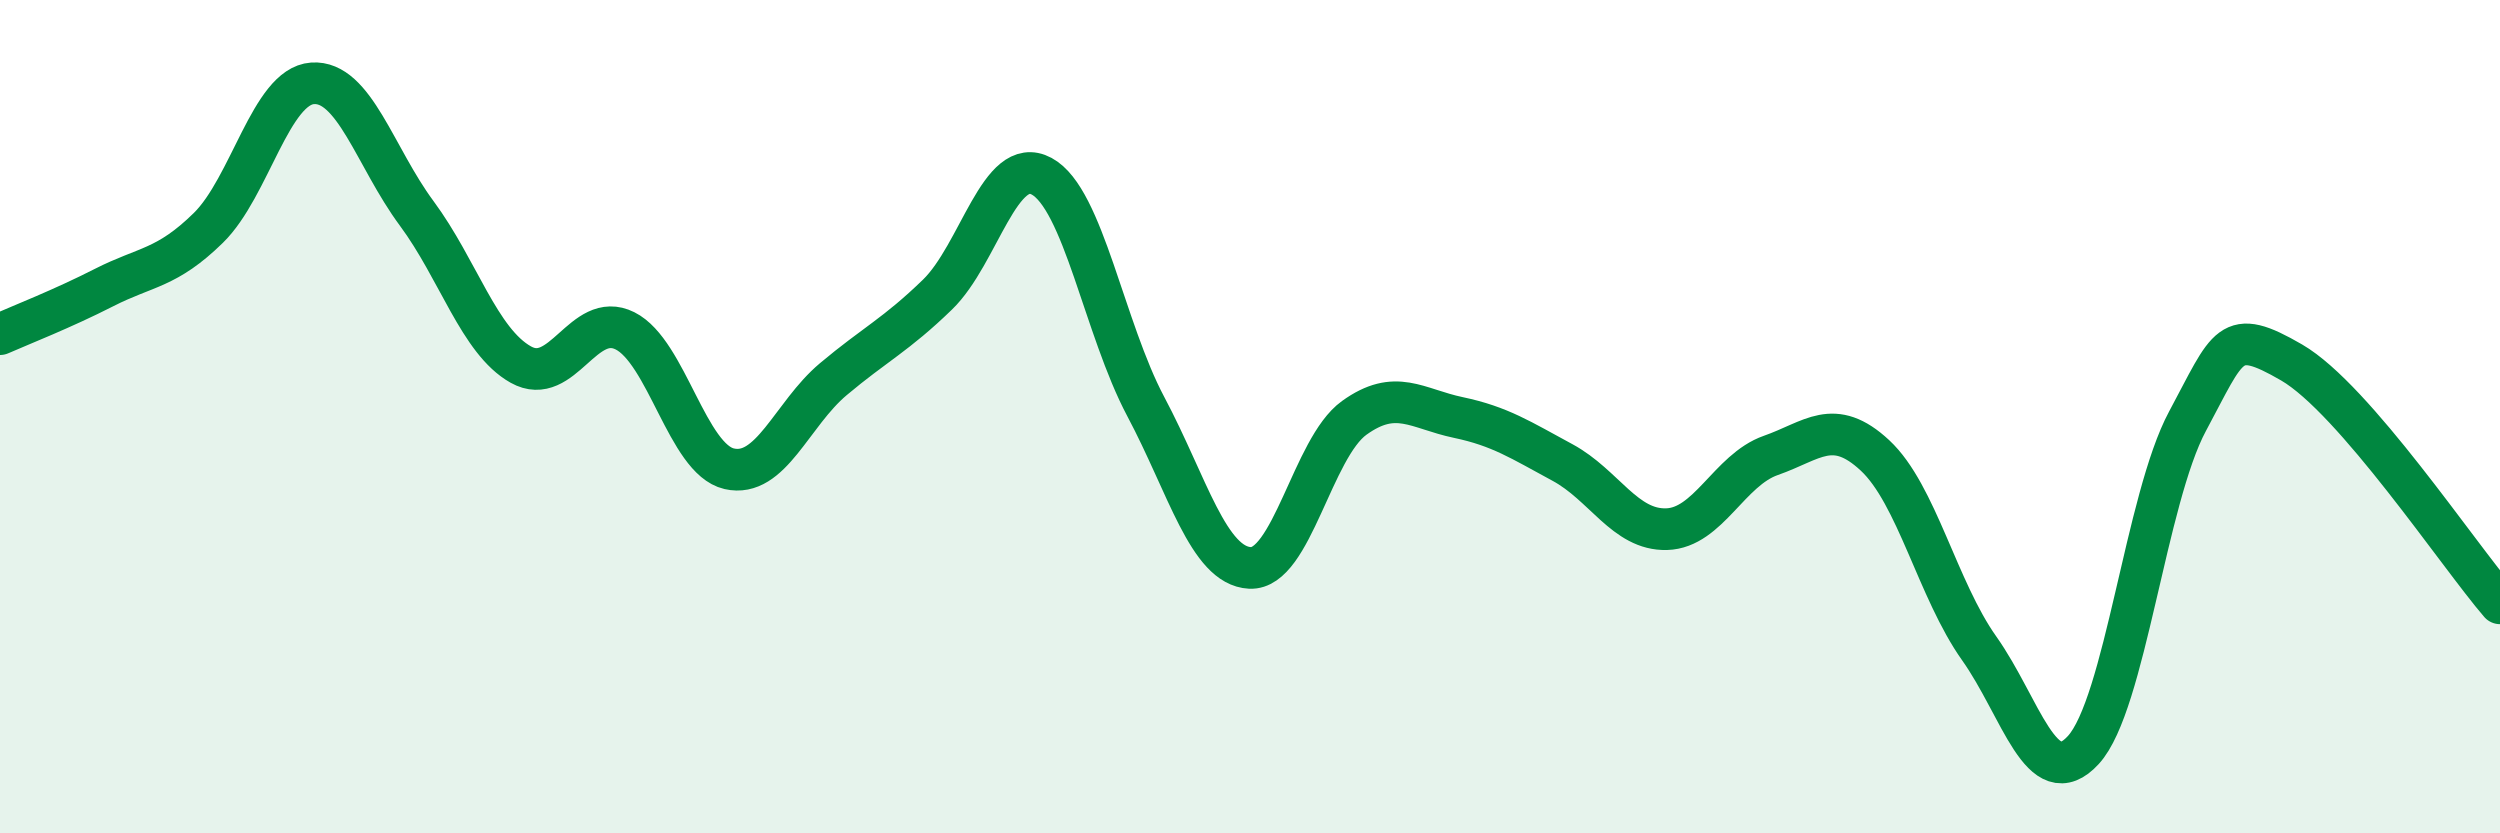 
    <svg width="60" height="20" viewBox="0 0 60 20" xmlns="http://www.w3.org/2000/svg">
      <path
        d="M 0,8.02 C 0.5,7.8 1.5,7.41 2.5,6.9 C 3.5,6.39 4,6.45 5,5.47 C 6,4.49 6.5,2.07 7.5,2 C 8.5,1.93 9,3.77 10,5.12 C 11,6.47 11.5,8.19 12.5,8.75 C 13.5,9.31 14,7.44 15,7.94 C 16,8.44 16.5,11.02 17.5,11.25 C 18.5,11.48 19,9.94 20,9.1 C 21,8.26 21.5,8.04 22.5,7.07 C 23.5,6.1 24,3.69 25,4.23 C 26,4.77 26.5,7.88 27.5,9.76 C 28.5,11.64 29,13.58 30,13.63 C 31,13.68 31.5,10.75 32.5,10.03 C 33.5,9.31 34,9.81 35,10.02 C 36,10.23 36.5,10.56 37.5,11.1 C 38.5,11.64 39,12.73 40,12.7 C 41,12.67 41.5,11.28 42.5,10.93 C 43.5,10.58 44,10 45,10.93 C 46,11.86 46.5,14.15 47.5,15.56 C 48.5,16.97 49,19.09 50,18 C 51,16.91 51.5,11.97 52.5,10.11 C 53.5,8.25 53.5,7.83 55,8.7 C 56.5,9.57 59,13.32 60,14.48L60 20L0 20Z"
        fill="#008740"
        opacity="0.1"
        stroke-linecap="round"
        stroke-linejoin="round"
      />
      <path
        d="M 0,8.02 C 0.5,7.8 1.5,7.41 2.5,6.9 C 3.5,6.39 4,6.45 5,5.47 C 6,4.49 6.5,2.07 7.5,2 C 8.5,1.93 9,3.77 10,5.12 C 11,6.47 11.5,8.19 12.5,8.75 C 13.5,9.31 14,7.44 15,7.94 C 16,8.44 16.5,11.02 17.5,11.25 C 18.5,11.48 19,9.94 20,9.1 C 21,8.26 21.5,8.04 22.5,7.07 C 23.5,6.1 24,3.69 25,4.23 C 26,4.77 26.5,7.88 27.5,9.76 C 28.5,11.64 29,13.58 30,13.63 C 31,13.68 31.5,10.75 32.5,10.03 C 33.5,9.31 34,9.81 35,10.02 C 36,10.23 36.5,10.56 37.5,11.1 C 38.5,11.64 39,12.73 40,12.7 C 41,12.67 41.5,11.28 42.5,10.93 C 43.5,10.58 44,10 45,10.93 C 46,11.86 46.5,14.15 47.5,15.56 C 48.5,16.97 49,19.09 50,18 C 51,16.91 51.5,11.97 52.5,10.11 C 53.5,8.25 53.5,7.83 55,8.7 C 56.5,9.57 59,13.32 60,14.48"
        stroke="#008740"
        stroke-width="1"
        fill="none"
        stroke-linecap="round"
        stroke-linejoin="round"
      />
    </svg>
  